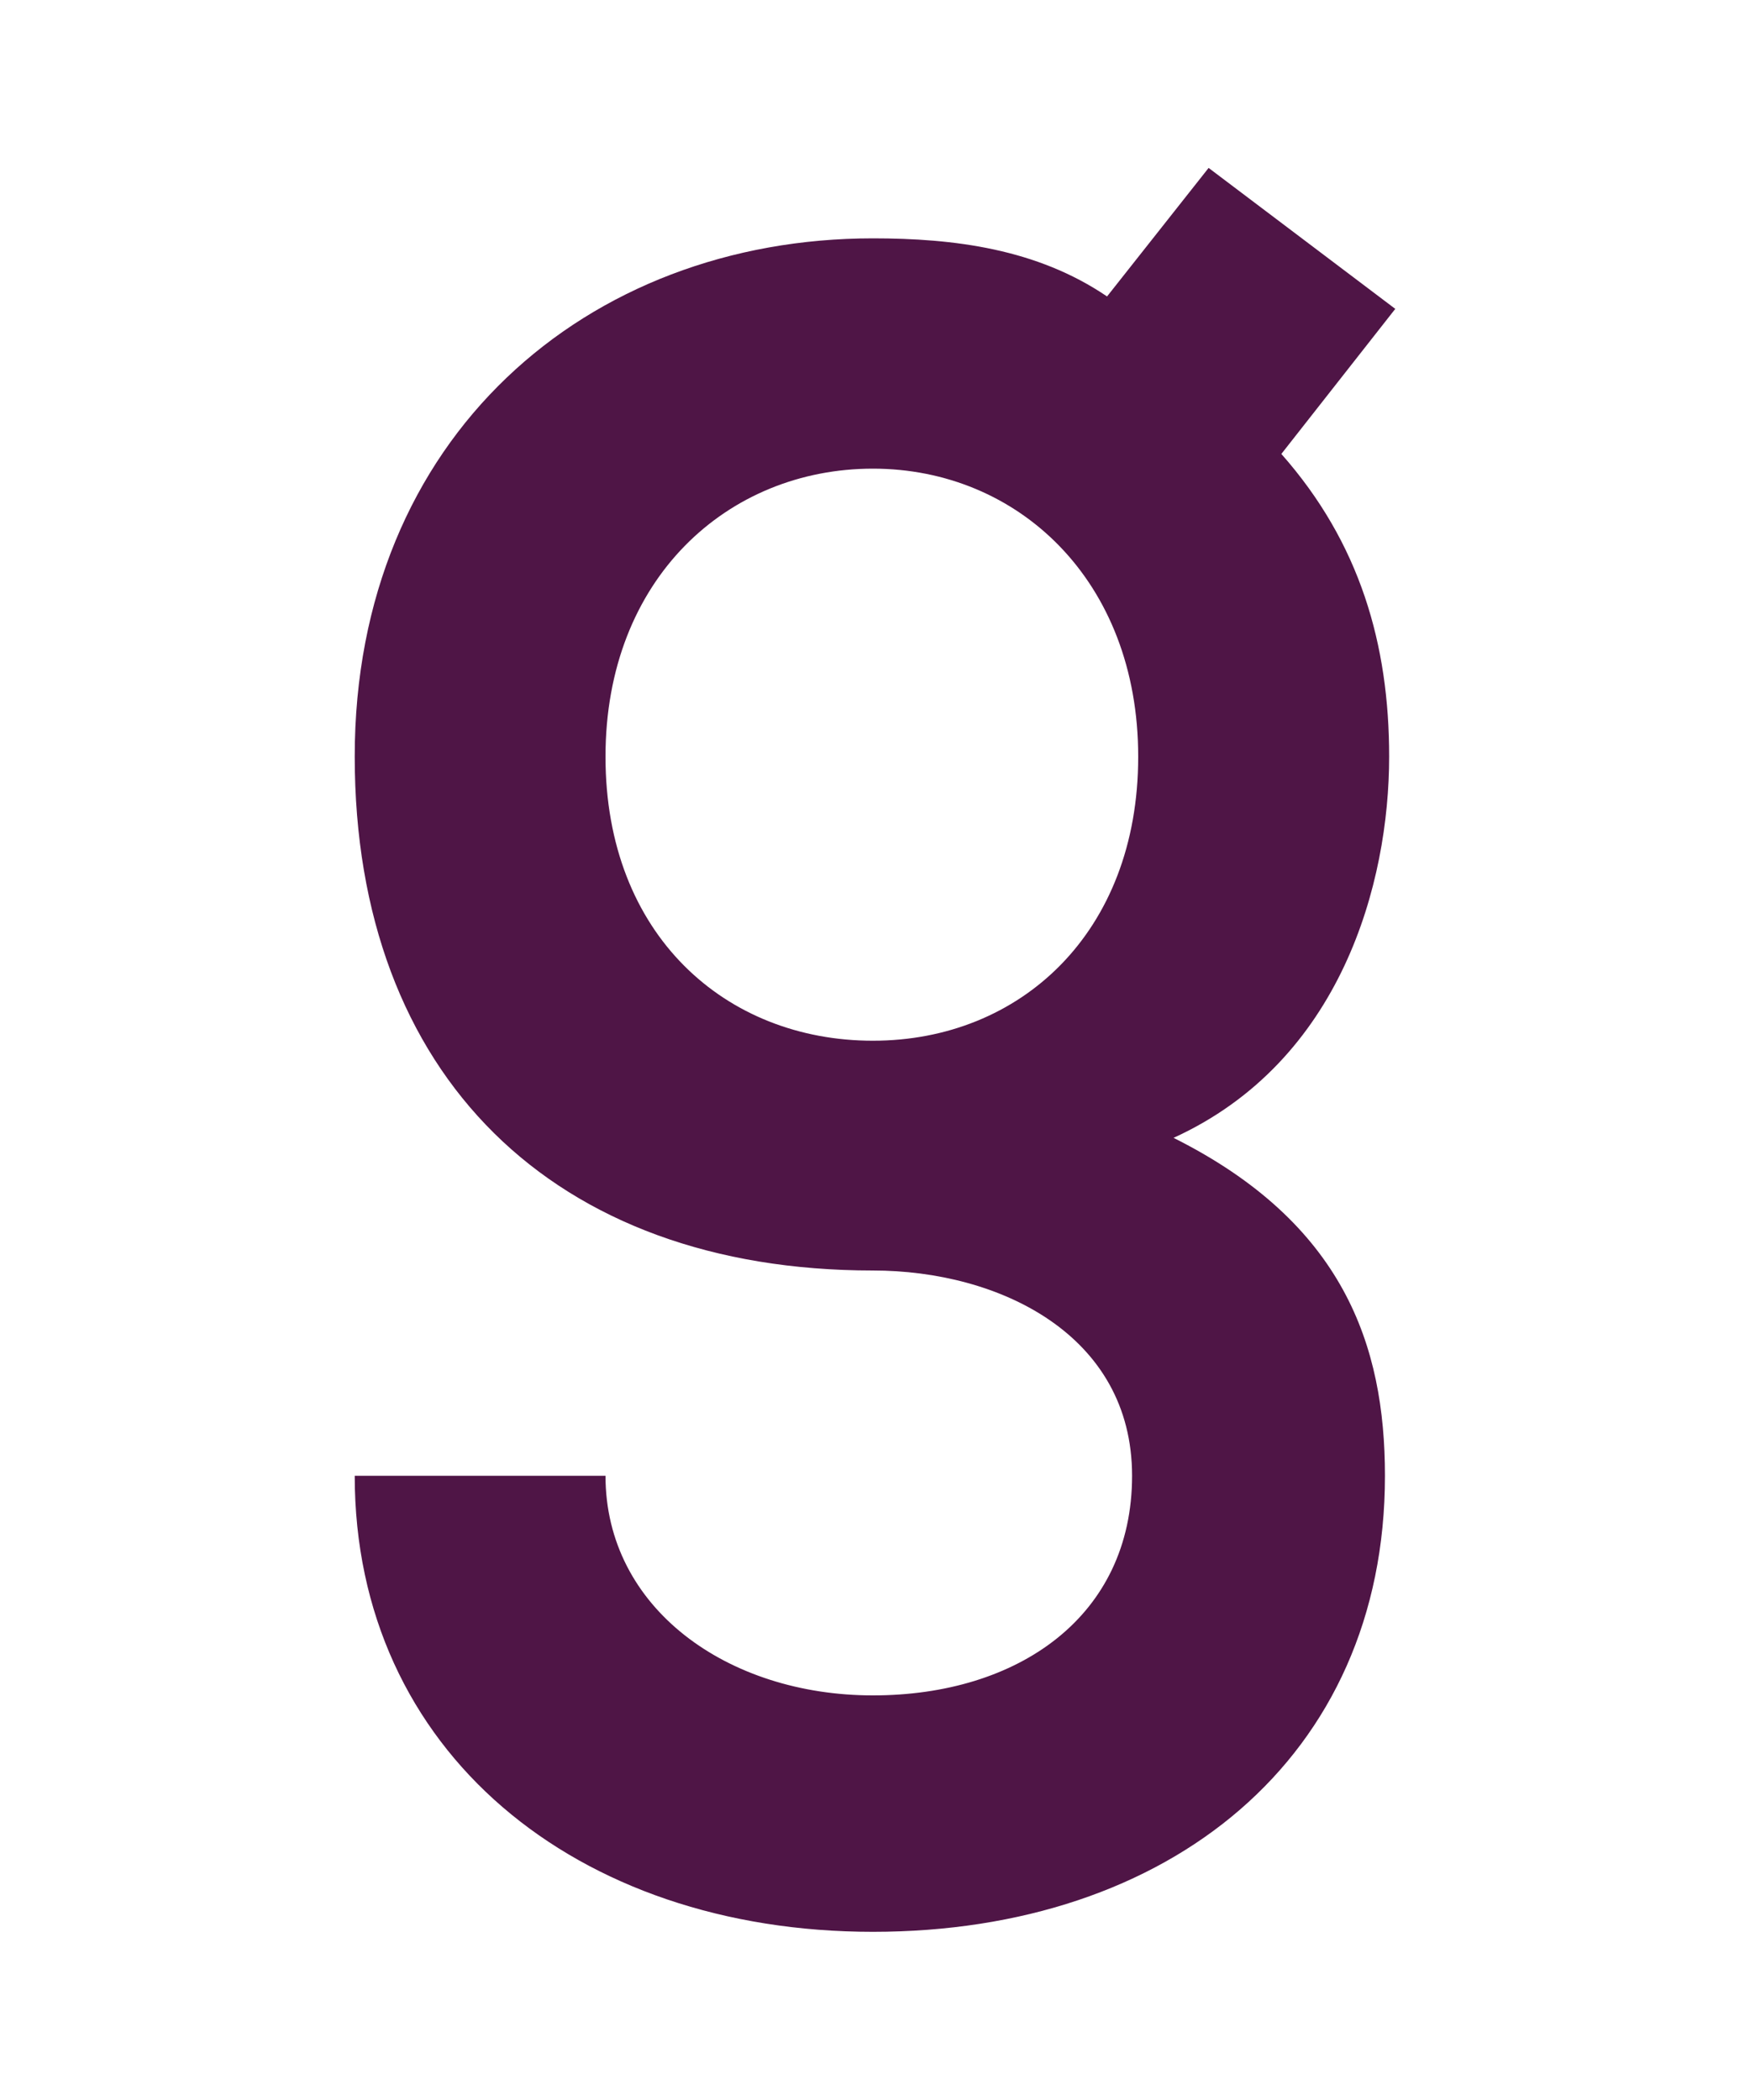 <svg xmlns="http://www.w3.org/2000/svg" viewBox="0 0 100 120"><defs><style>      .cls-1 {        fill: #4f1546;      }    </style></defs><g><g id="Layer_1"><path class="cls-1" d="M69.07,9.6l10.66,8.05-6.51,8.29c4.5,5.09,6.16,10.9,6.16,17.29,0,7.22-2.72,17.41-12.32,21.79,9.71,4.86,12.08,11.85,12.08,19.31,0,16.11-12.32,26.06-29.26,26.06s-29.61-10.31-29.61-26.06h14.33c0,7.58,6.99,12.55,15.28,12.55s14.81-4.5,14.81-12.55-7.58-11.73-14.81-11.73c-18.24,0-29.61-11.13-29.61-29.37s13.27-29.61,29.61-29.61c4.62,0,9.36.59,13.38,3.32l5.8-7.34h.01ZM34.6,43.24c0,10.19,6.87,16.23,15.28,16.23s15.16-6.16,15.16-16.23-6.87-16.46-15.16-16.46-15.28,6.28-15.28,16.46"></path></g></g></svg>